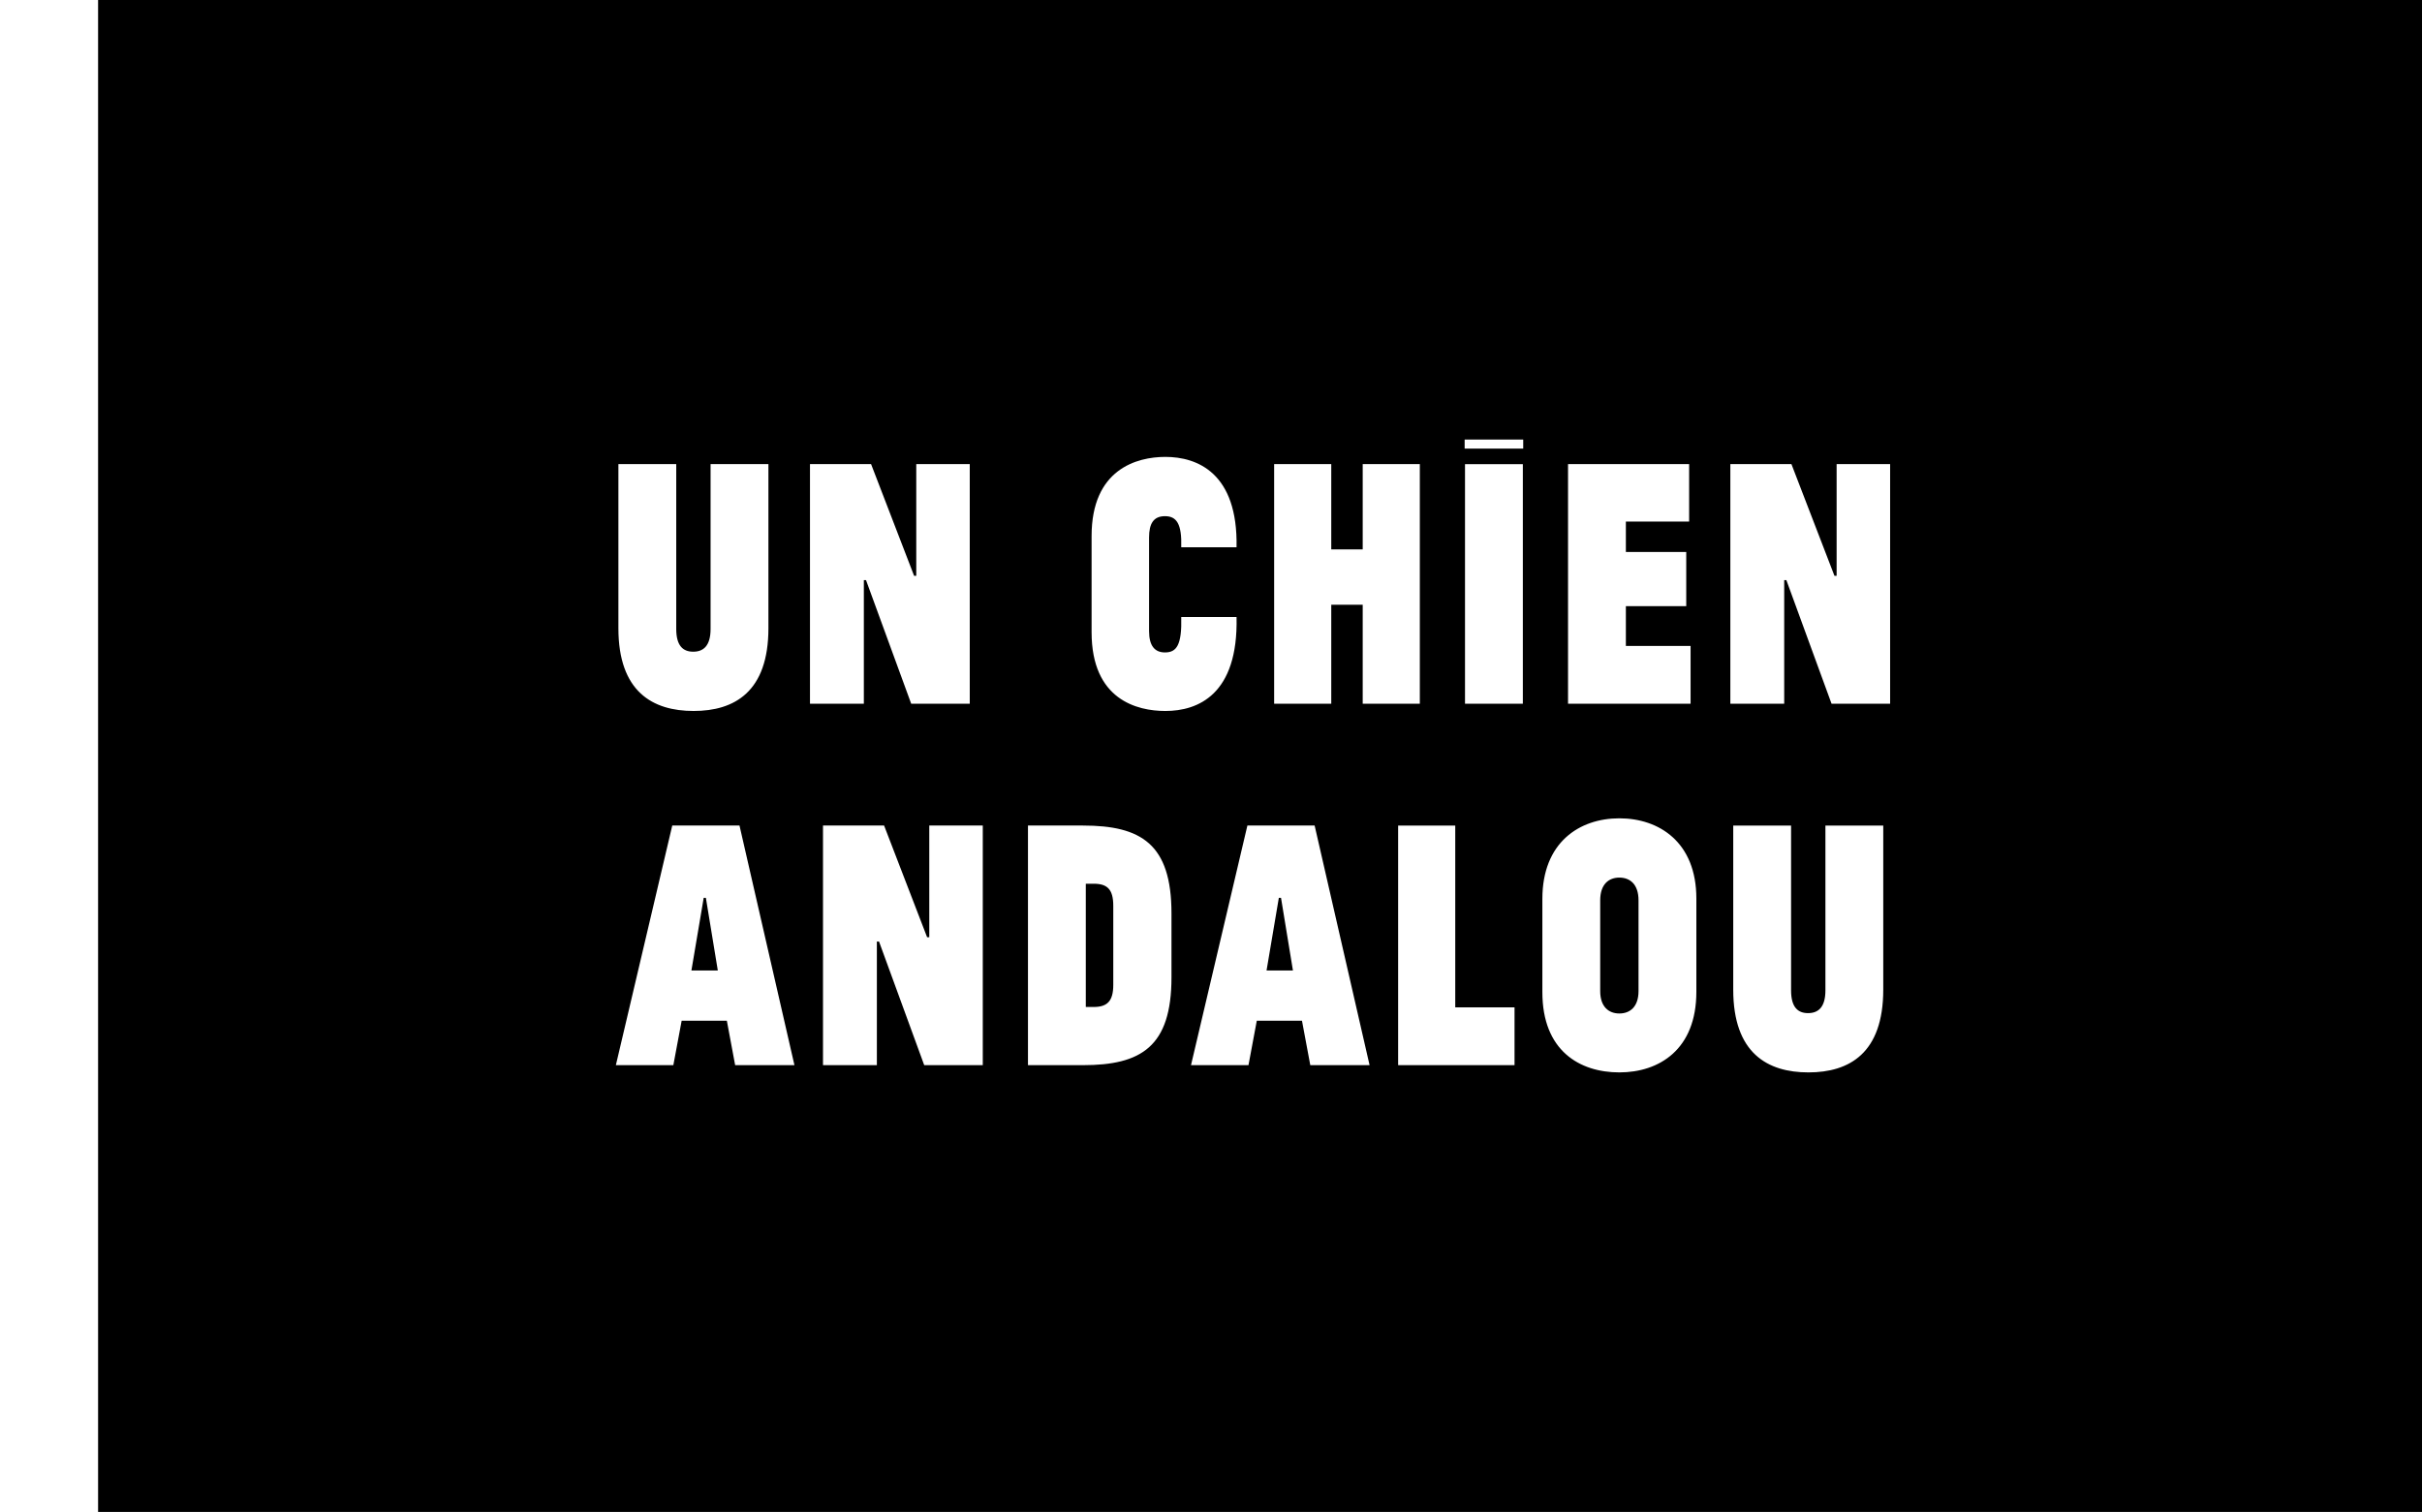 <?xml version="1.0" encoding="UTF-8"?><svg id="Calque_2" xmlns="http://www.w3.org/2000/svg" viewBox="0 0 402 251"><path d="m16.28,251h385.91V0H16.28v251ZM252.76,116.83h-9.6v-39.78h9.6v39.78Zm59.82,47.46c0,10.56-5.64,13.74-12.42,13.74s-12.48-3.18-12.48-13.74v-27.24h9.6v27.36c0,2.82,1.14,3.78,2.82,3.78s2.88-.96,2.88-3.78v-27.36h9.6v27.24Zm-25.38-87.24h10.14l7.14,18.54h.36v-18.54h8.88v39.78h-9.72l-7.5-20.52h-.36v20.52h-8.94v-39.78Zm-26.94,0h20.1v9.54h-10.5v5.04h10.02v9h-10.02v6.6h10.74v9.6h-20.34v-39.78Zm-4.26,72.18c0-9.42,6.18-13.38,12.78-13.38s12.78,3.96,12.78,13.32v15.48c0,9.6-6.18,13.38-12.78,13.38s-12.78-3.6-12.78-13.32v-15.48Zm-12.9-76.26h9.72v1.5h-9.72v-1.5Zm8.28,94.26v9.6h-19.32v-39.78h9.48v30.18h9.84Zm-39.9-90.18h9.48v14.16h5.22v-14.16h9.48v39.78h-9.48v-16.44h-5.22v16.44h-9.48v-39.78Zm6.72,60l9.12,39.78h-9.84l-1.38-7.38h-7.5l-1.38,7.38h-9.54l9.36-39.78h11.16Zm-37.02-48.06c0-11.1,7.5-13.14,12.24-13.14,5.28,0,12.06,2.64,11.82,15h-9.18c.12-3.9-.78-5.16-2.7-5.16s-2.64,1.26-2.64,3.54v15.54c0,2.46.96,3.54,2.64,3.54,1.92,0,2.82-1.2,2.7-5.88h9.18c.3,12.9-6.42,15.6-11.82,15.6-4.68,0-12.24-1.86-12.24-13.08v-15.96Zm-10.56,48.06h9.12c9.66,0,14.7,3.06,14.7,14.58v10.62c0,11.52-5.04,14.58-14.7,14.58h-9.12v-39.78Zm-7.5,39.78h-9.72l-7.5-20.52h-.36v20.52h-8.94v-39.78h10.14l7.14,18.54h.36v-18.54h8.88v39.78Zm-28.68-99.78h10.14l7.14,18.54h.36v-18.54h8.88v39.78h-9.72l-7.5-20.52h-.36v20.52h-8.94v-39.78Zm-31.8,0h9.6v27.36c0,2.82,1.14,3.78,2.82,3.78s2.88-.96,2.88-3.78v-27.36h9.6v27.24c0,10.56-5.64,13.74-12.42,13.74s-12.48-3.18-12.48-13.74v-27.24Zm8.94,60h11.16l9.12,39.78h-9.84l-1.38-7.38h-7.5l-1.38,7.38h-9.54l9.36-39.78Z"/><path d="m184.78,163.51v-13.14c0-2.76-1.02-3.66-3.24-3.66h-1.32v20.46h1.32c2.22,0,3.24-.96,3.24-3.66Z"/><polygon points="212.62 149.05 212.26 149.05 210.22 161.11 214.6 161.11 212.62 149.05"/><polygon points="117.16 149.05 116.8 149.05 114.76 161.11 119.14 161.11 117.16 149.05"/><path d="m268.78,168.25c1.74,0,3.18-1.08,3.18-3.72v-15.06c0-2.7-1.44-3.78-3.18-3.78s-3.18,1.08-3.18,3.78v15.06c0,2.64,1.44,3.72,3.18,3.72Z"/></svg>
